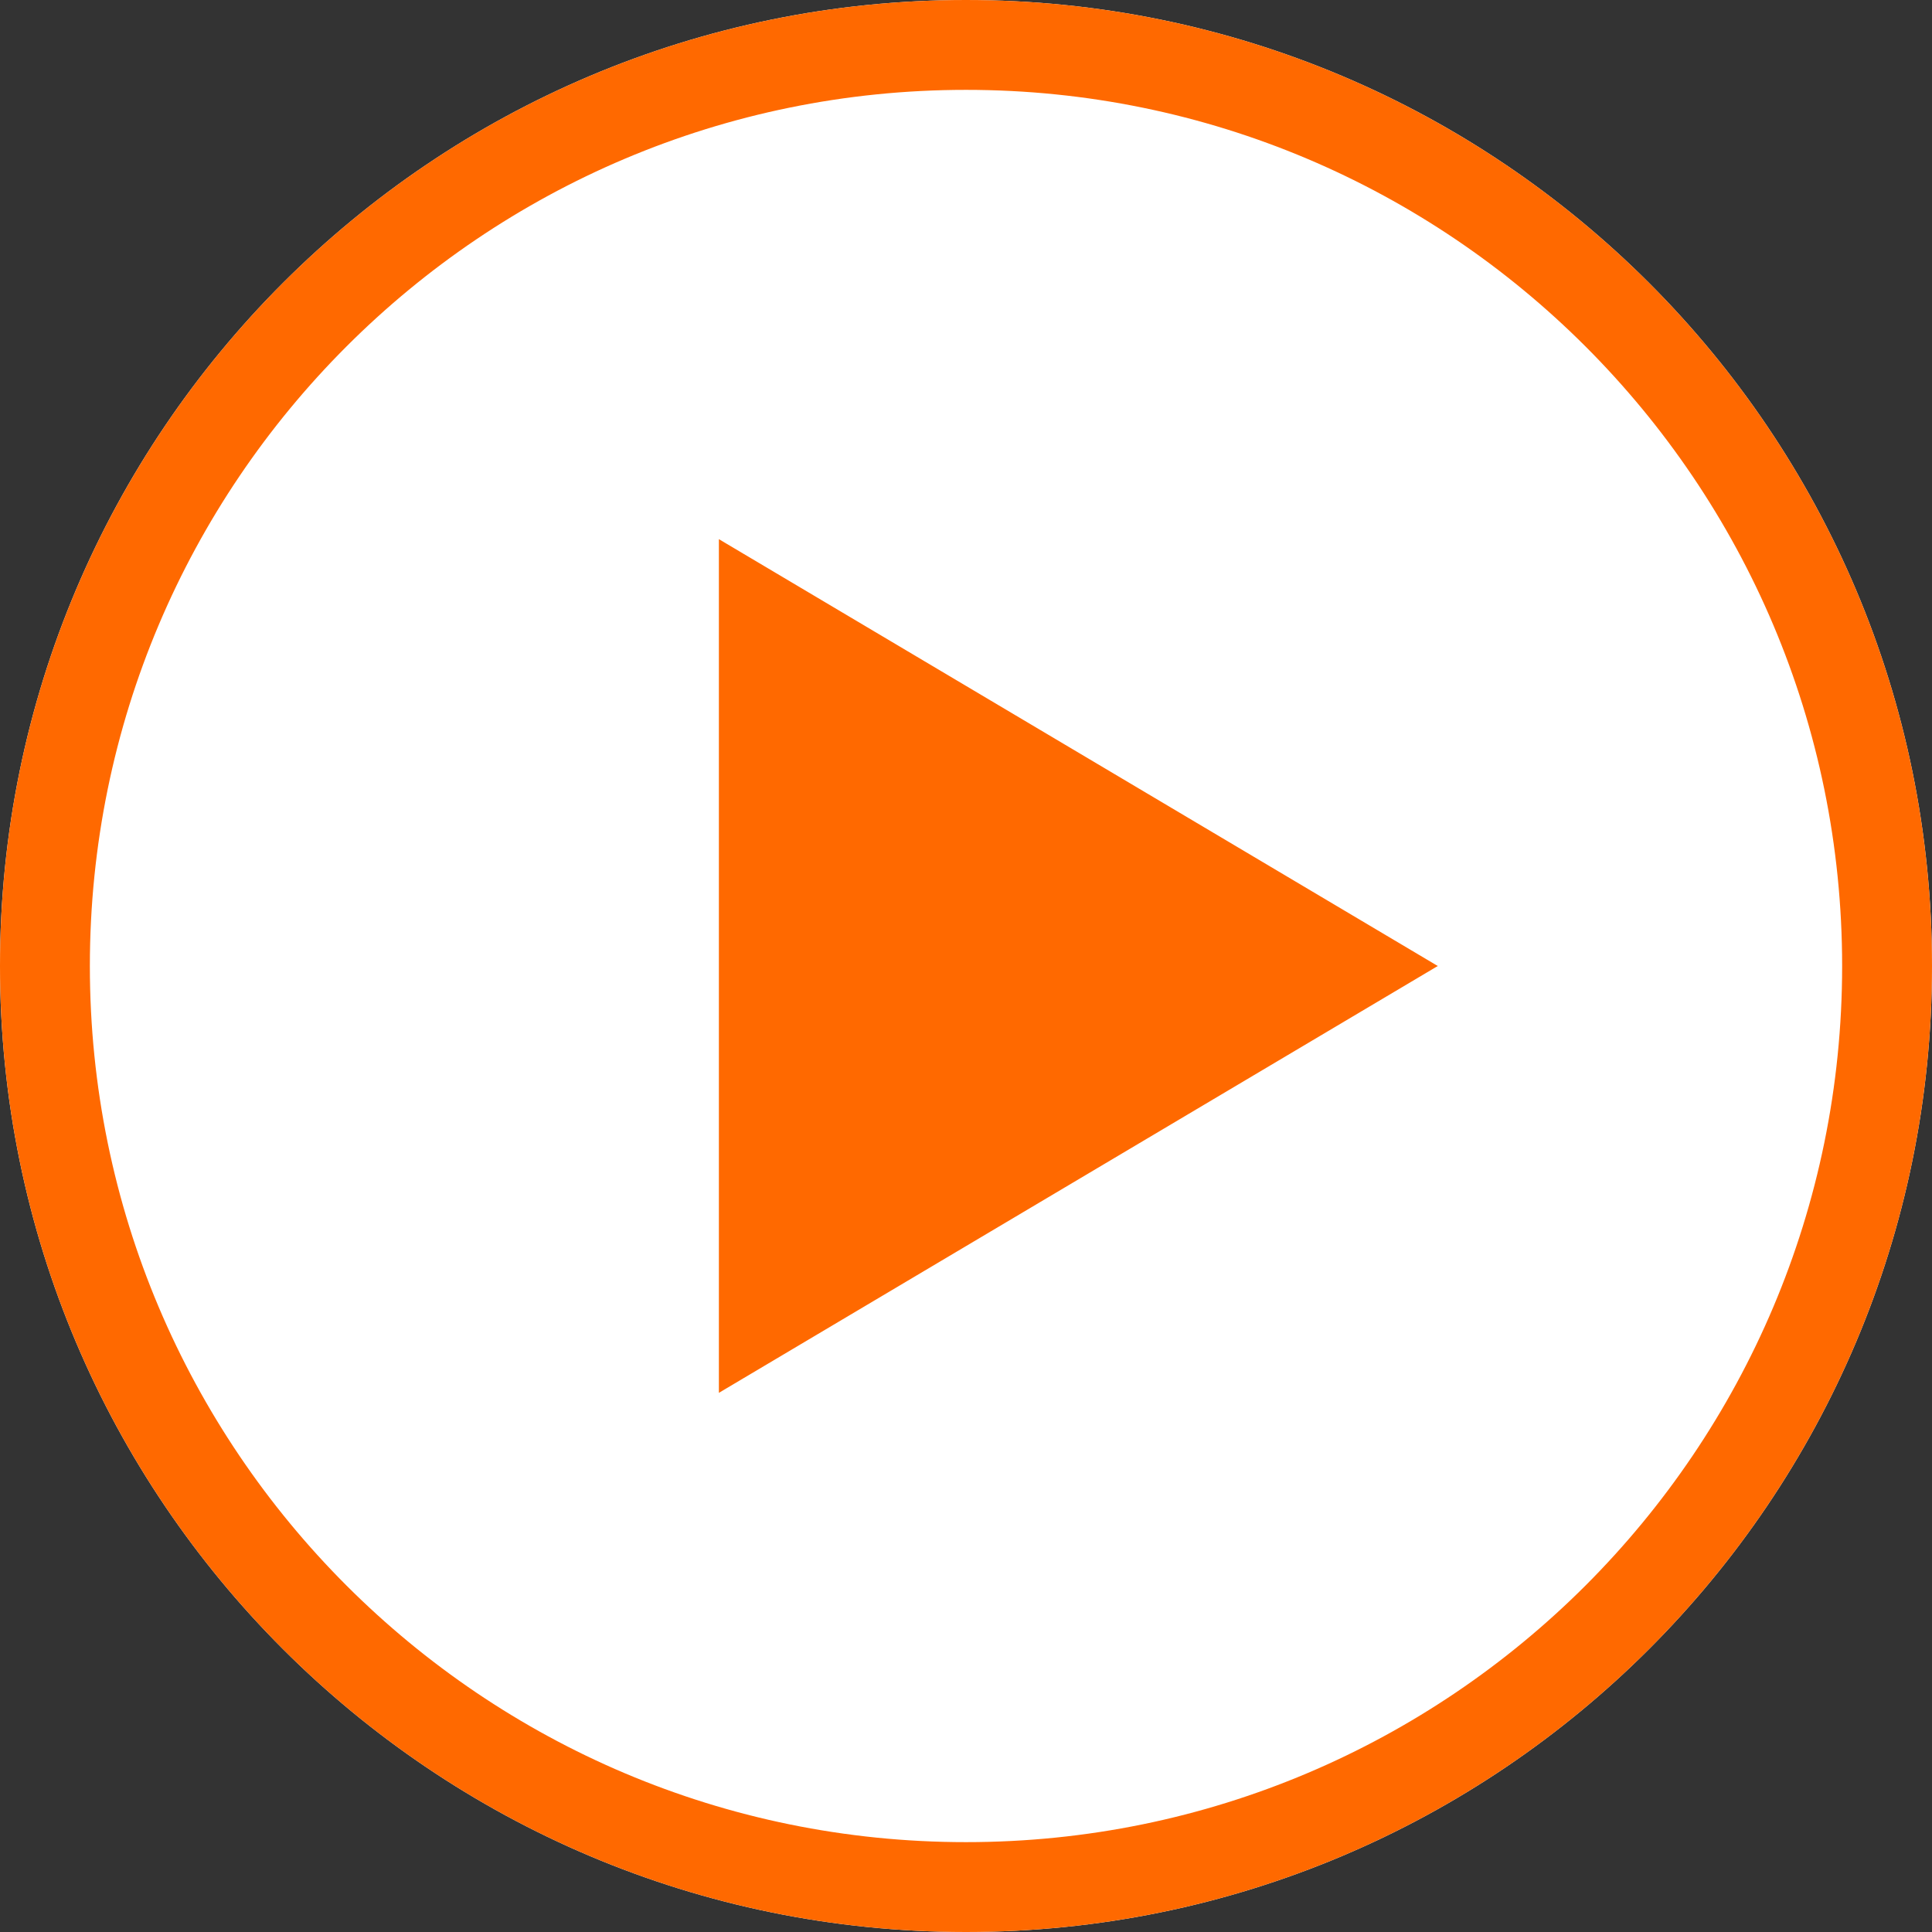 <?xml version="1.0" encoding="UTF-8"?>
<svg data-bbox="0 0 43 43" viewBox="0 0 43 43" height="43" width="43" xmlns="http://www.w3.org/2000/svg" data-type="ugc">
    <rect x="0" y="0" width="43" height="43" fill="#333333" stroke="none"/>
    <g>
        <g stroke-width="2" stroke="#ff6900">
            <path d="M43 21.5C43 33.374 33.374 43 21.5 43S0 33.374 0 21.5 9.626 0 21.5 0 43 9.626 43 21.5z" fill="#ffffff" stroke="none"/>
            <path fill="none" d="M42 21.5C42 32.822 32.822 42 21.5 42S1 32.822 1 21.5 10.178 1 21.5 1 42 10.178 42 21.5z"/>
        </g>
        <path fill="#ff6900" d="M32 21.5 16 31V12Z"/>
    </g>
</svg>
